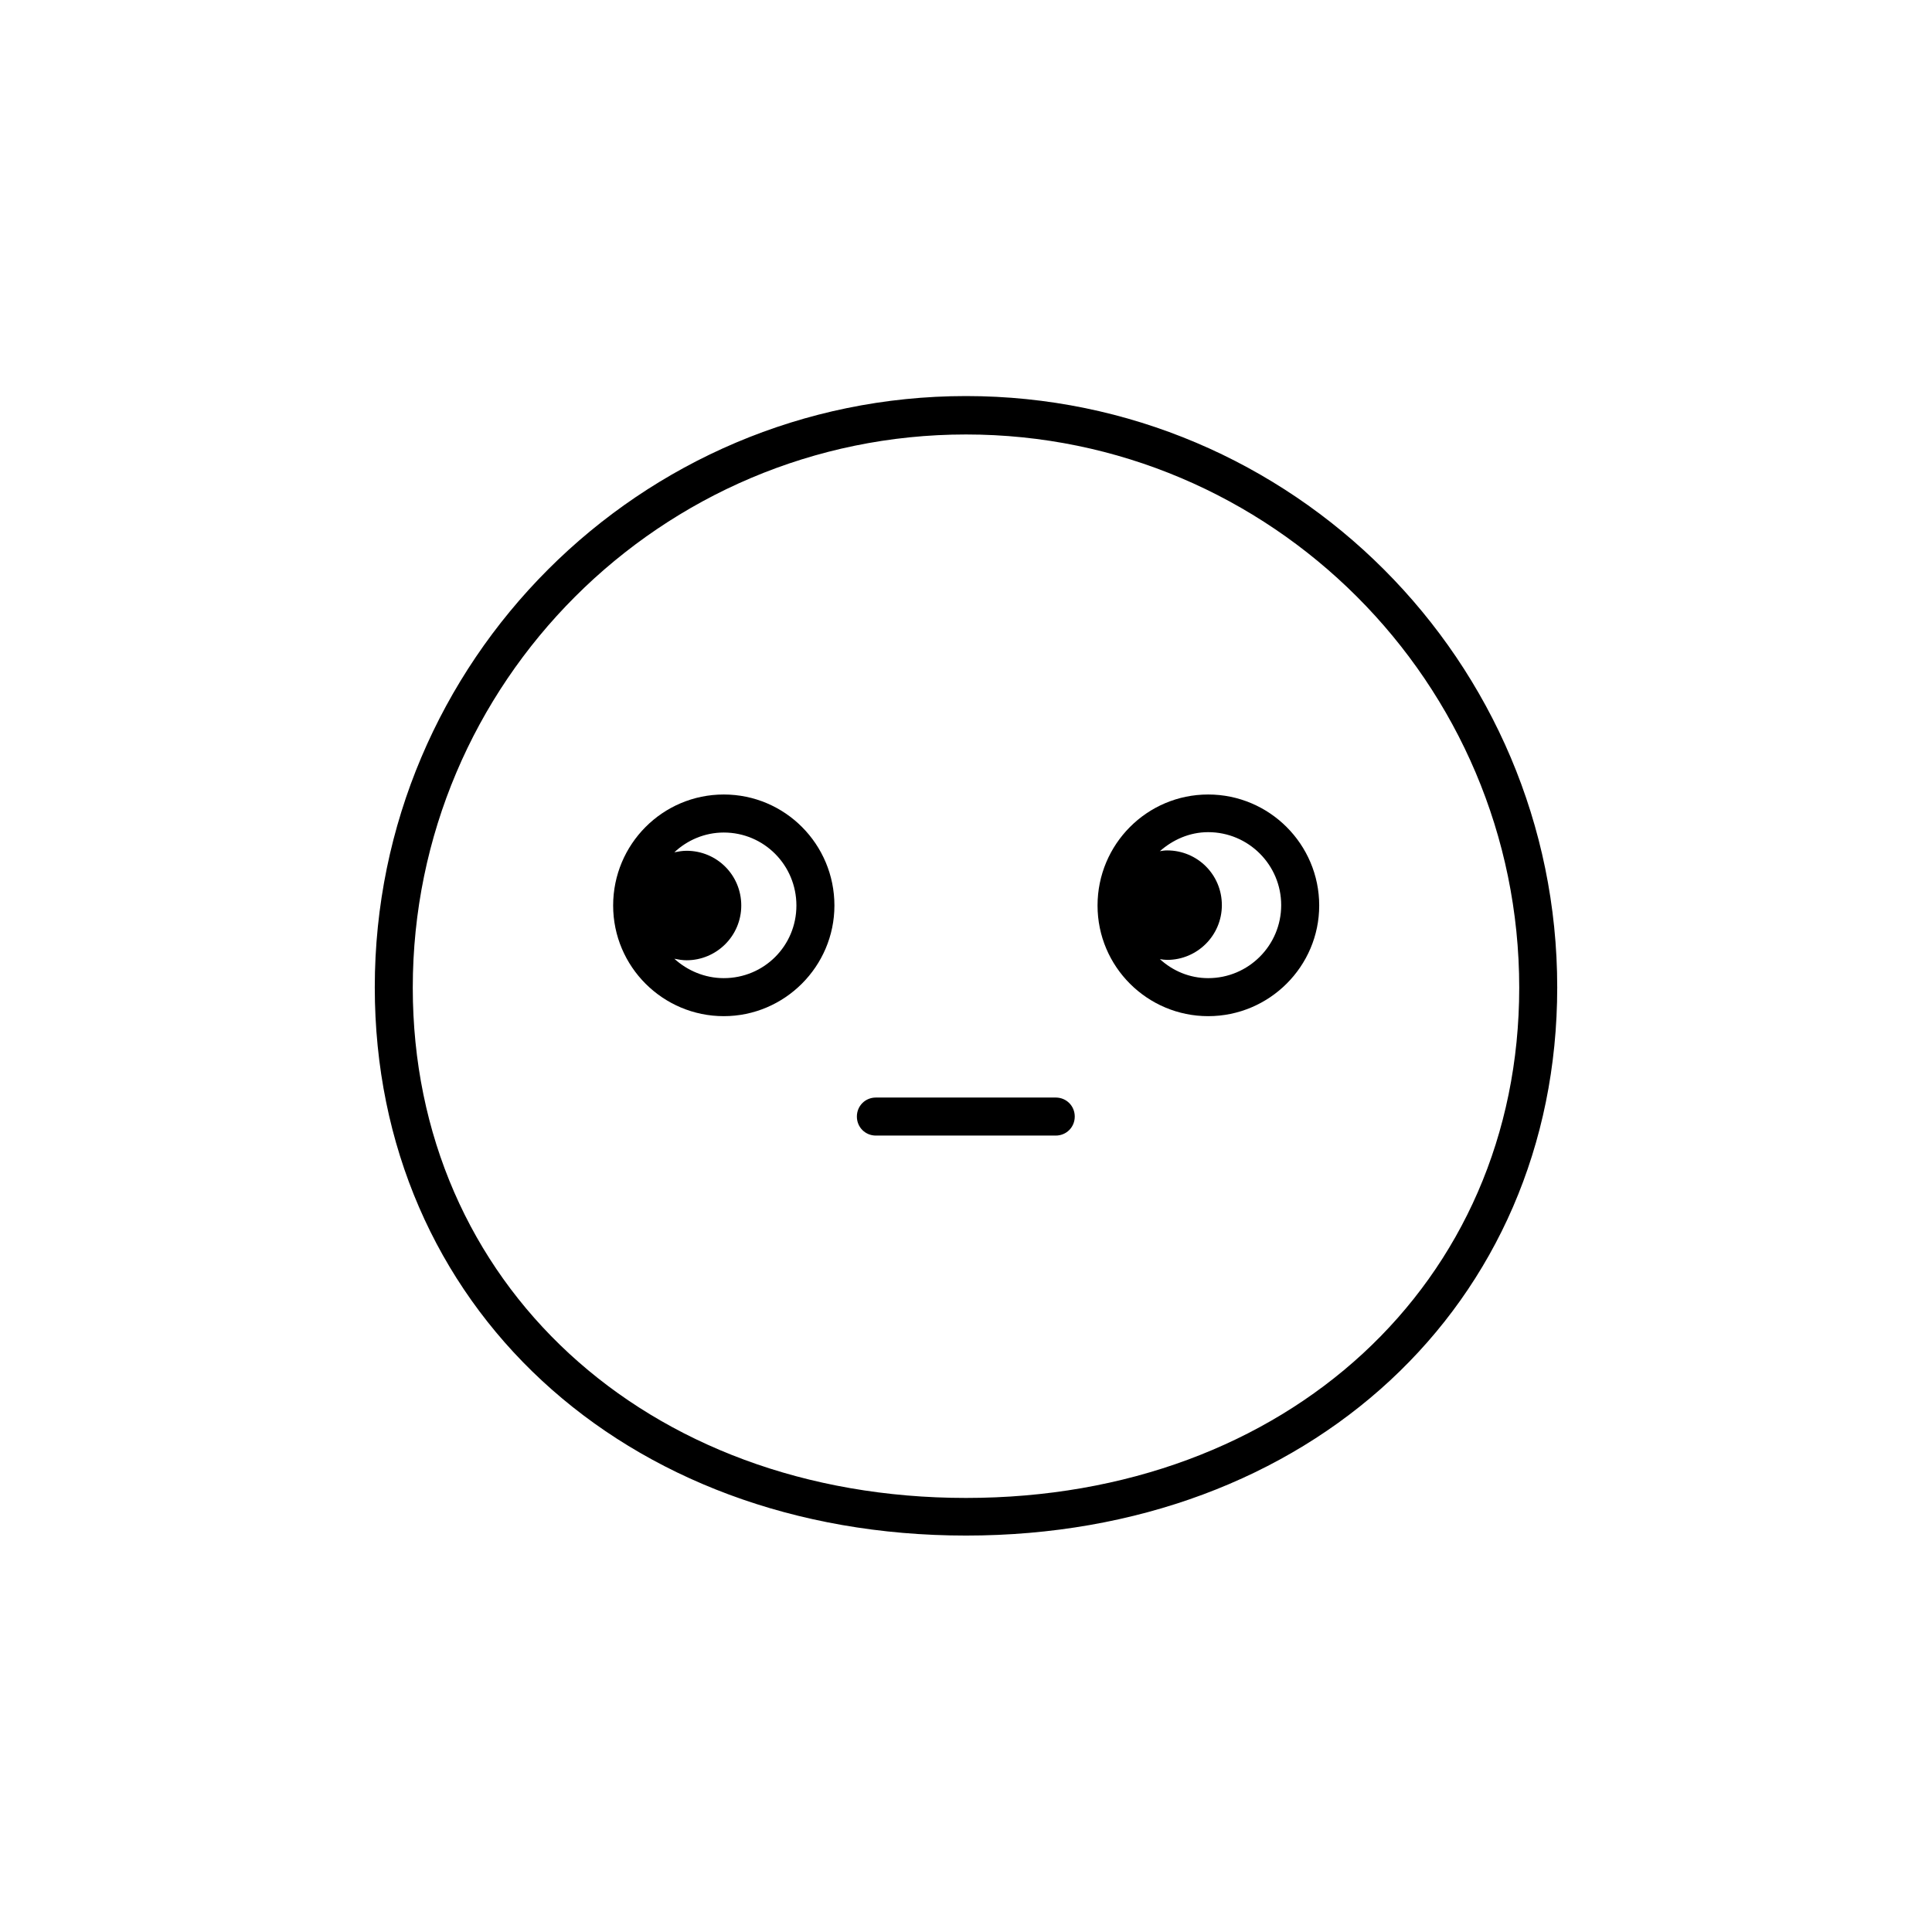 <?xml version="1.0" encoding="UTF-8"?>
<!-- Uploaded to: ICON Repo, www.iconrepo.com, Generator: ICON Repo Mixer Tools -->
<svg fill="#000000" width="800px" height="800px" version="1.1" viewBox="144 144 512 512" xmlns="http://www.w3.org/2000/svg">
 <g>
  <path d="m400 248.96c-86.453 0-156.68 70.332-156.68 156.68 0 84.238 65.898 145.3 156.68 145.3s156.68-61.164 156.68-145.3c0-86.352-70.23-156.68-156.68-156.68zm0 292.01c-84.941 0-146.61-56.93-146.61-135.22 0-80.812 65.797-146.61 146.61-146.61s146.61 65.797 146.61 146.61c-0.004 78.293-61.668 135.22-146.61 135.22z"/>
  <path d="m335.81 354.55c-16.223 0-29.32 13.199-29.32 29.422 0 16.223 13.199 29.32 29.32 29.32s29.32-13.199 29.32-29.32c0.004-16.223-13.098-29.422-29.32-29.422zm0 48.668c-5.039 0-9.672-2.016-13.098-5.141 1.008 0.203 2.117 0.402 3.223 0.402 7.961 0 14.508-6.449 14.508-14.508 0-8.062-6.449-14.508-14.508-14.508-1.109 0-2.215 0.203-3.223 0.402 3.426-3.223 8.062-5.238 13.098-5.238 10.68 0 19.246 8.664 19.246 19.348 0 10.676-8.566 19.242-19.246 19.242z"/>
  <path d="m464.18 354.55c-16.223 0-29.32 13.199-29.32 29.422 0 16.223 13.199 29.32 29.32 29.32 16.223 0 29.422-13.199 29.422-29.32 0-16.223-13.199-29.422-29.422-29.422zm0 48.668c-4.938 0-9.371-1.914-12.797-5.039 0.605 0.102 1.309 0.203 1.914 0.203 7.961 0 14.508-6.449 14.508-14.508 0-8.062-6.449-14.508-14.508-14.508-0.707 0-1.309 0.102-1.914 0.203 3.426-3.023 7.859-5.039 12.797-5.039 10.68 0 19.348 8.664 19.348 19.348 0 10.676-8.668 19.34-19.348 19.34z"/>
  <path d="m423.78 434.86h-47.66c-2.82 0-5.039 2.215-5.039 5.039 0 2.82 2.215 5.039 5.039 5.039h47.66c2.82 0 5.039-2.215 5.039-5.039 0-2.824-2.215-5.039-5.039-5.039z"/>
 </g>
</svg>